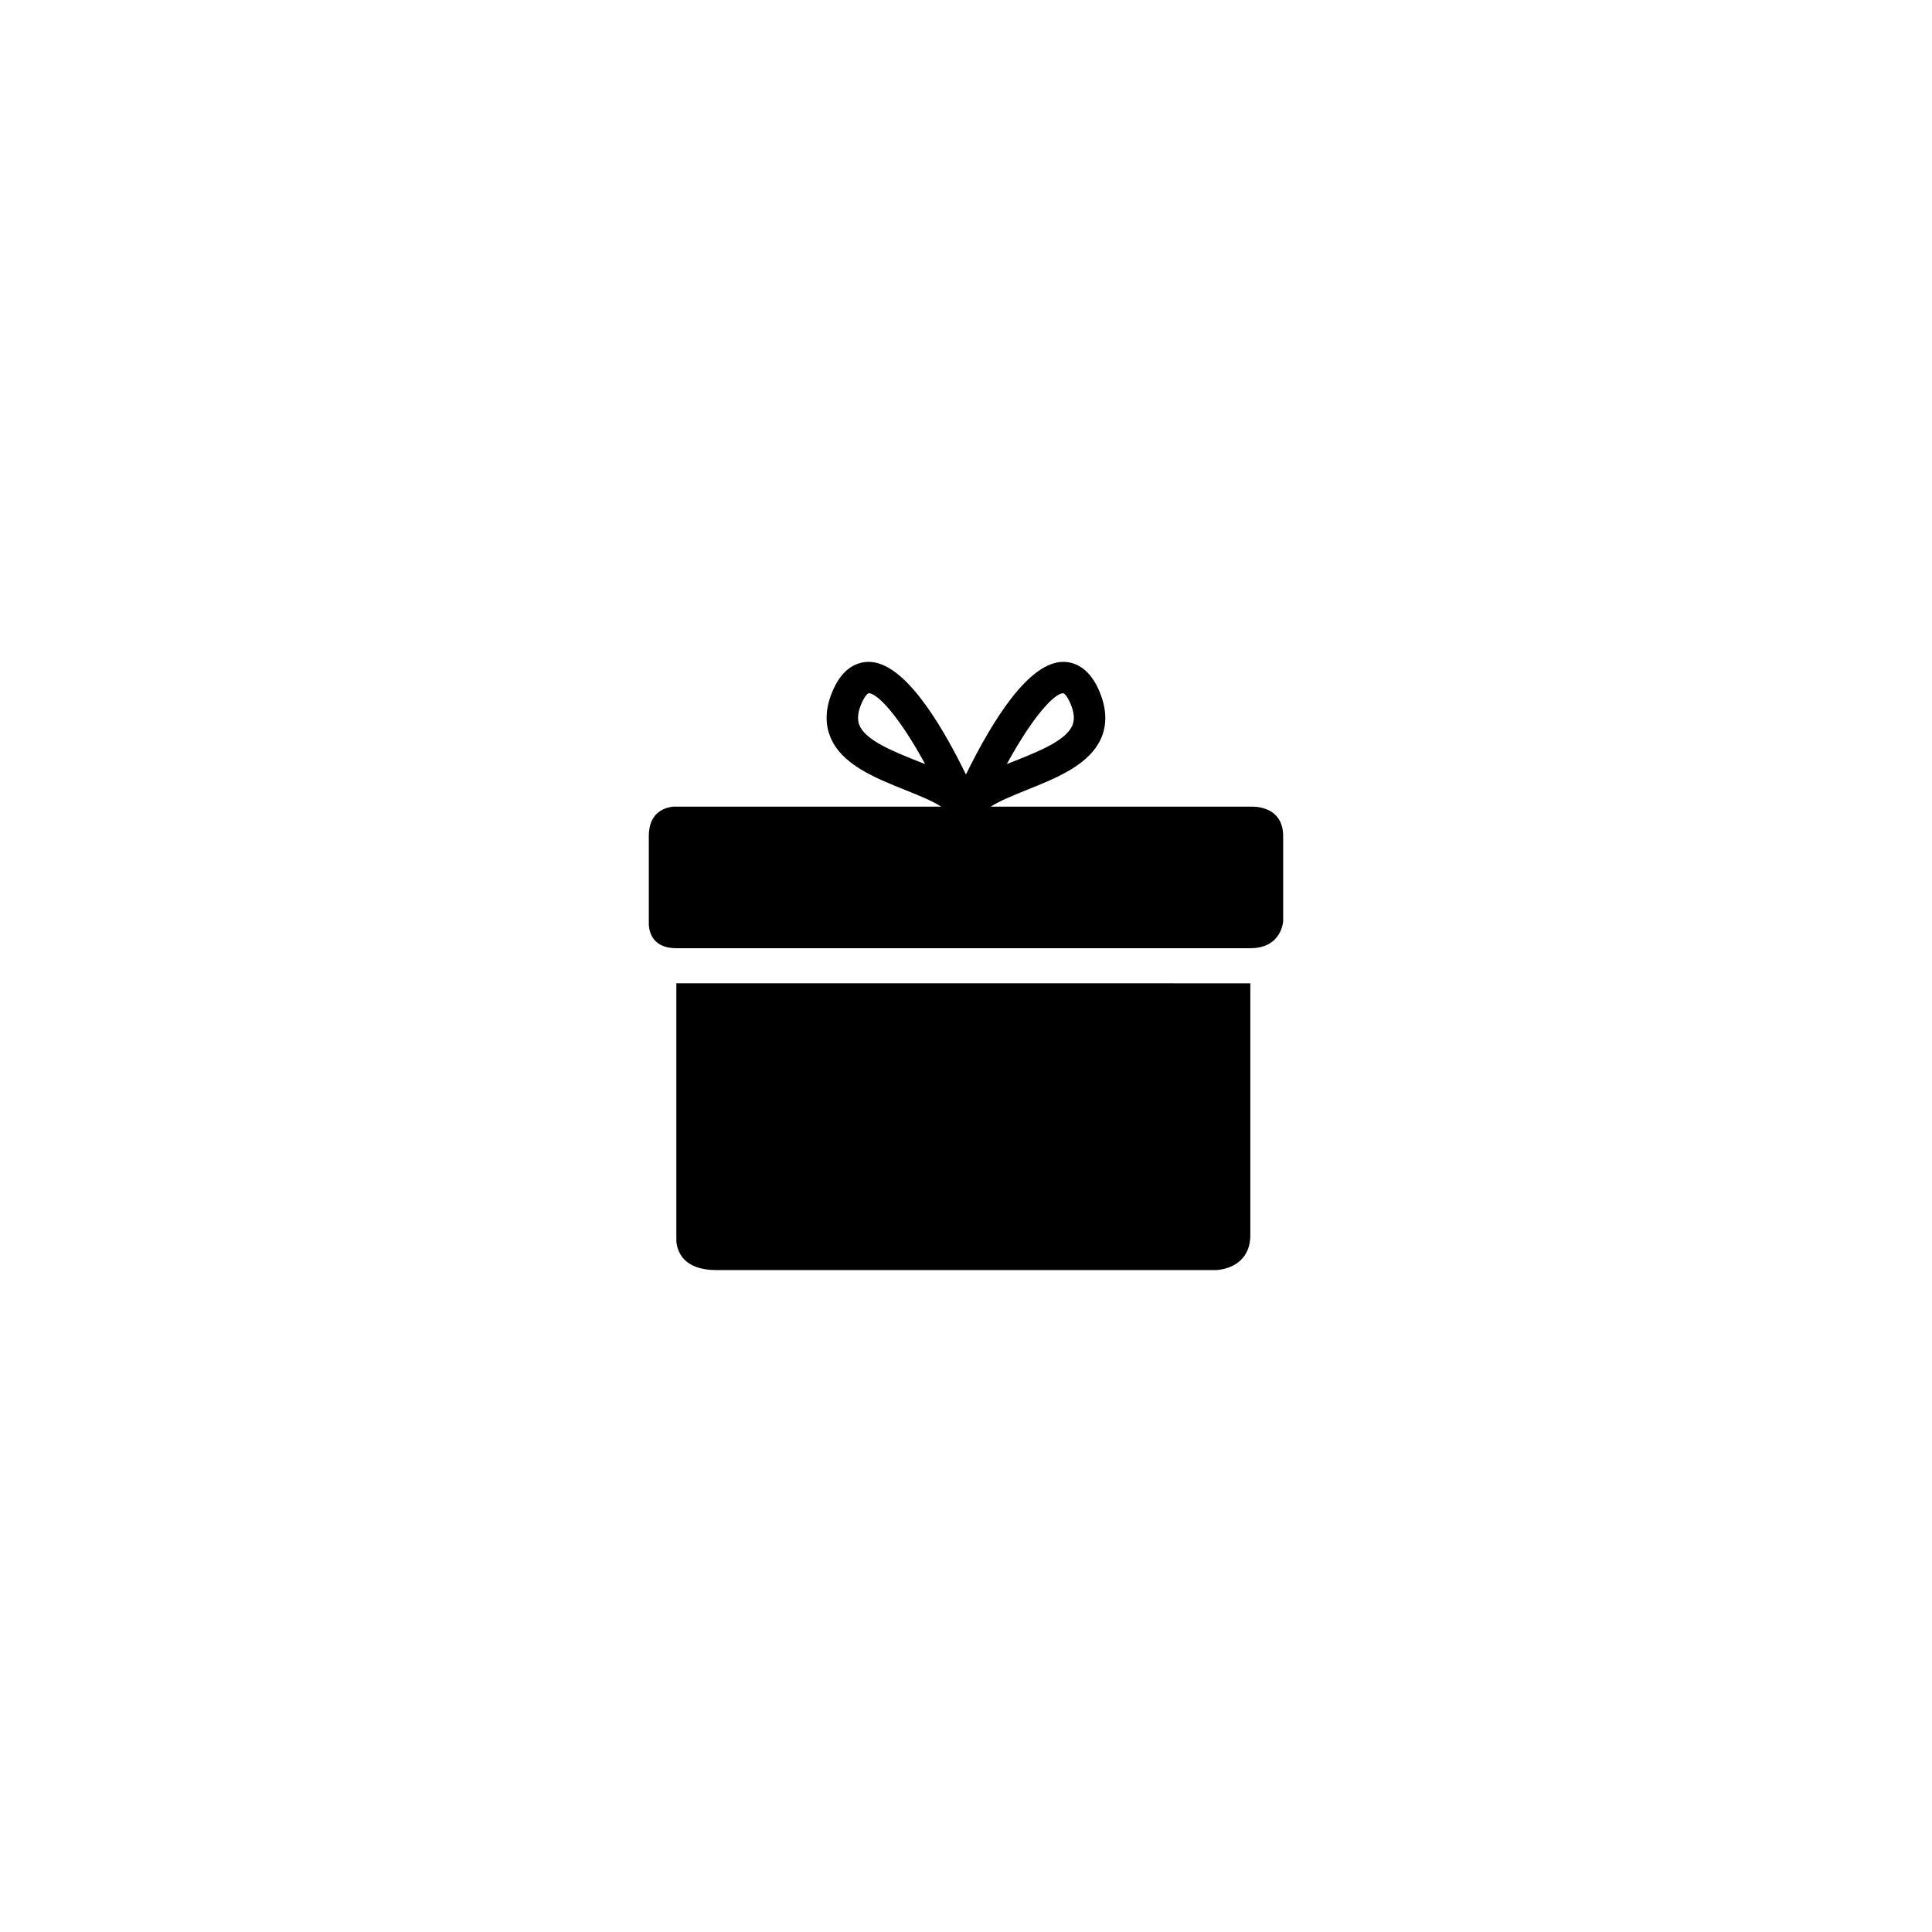 <?xml version="1.0" encoding="UTF-8"?>
<!-- The Best Svg Icon site in the world: iconSvg.co, Visit us! https://iconsvg.co -->
<svg fill="#000000" width="800px" height="800px" version="1.1" viewBox="144 144 512 512" xmlns="http://www.w3.org/2000/svg">
 <g>
  <path d="m323.24 404.58v68.348c0.227 2.707 1.828 7.656 10.637 7.656h132.3s5.215-0.031 7.801-4.047v-0.031c0.852-1.309 1.375-3.004 1.375-5.316l-0.004-66.609z"/>
  <path d="m475.95 357.77h-69.398c2.457-1.578 6.172-3.047 9.551-4.43 7.969-3.188 16.941-6.75 19.906-14.152 1.477-3.82 1.152-8.082-0.977-12.699-2.731-5.883-6.57-7.082-9.273-7.082-8.953 0-18.48 14.969-25.773 29.844-7.266-14.879-16.797-29.844-25.746-29.844-2.734 0-6.574 1.199-9.305 7.082-2.133 4.625-2.453 8.887-0.934 12.699 2.91 7.402 11.91 10.965 19.84 14.152 3.457 1.375 7.144 2.852 9.574 4.43h-71.027c-2.684 0.309-6.445 1.809-6.445 7.824v23.508c0.145 2.223 1.25 6.184 7.289 6.184h152.11c8.348 0 8.707-7.133 8.707-7.133v-22.555c0.004-7.106-6.043-7.809-8.098-7.828zm-50.195-30.051c0.195 0 0.926 0.559 1.727 2.273 1.129 2.5 1.402 4.488 0.75 6.133-1.602 4.055-8.828 6.949-15.219 9.496-0.73 0.277-1.48 0.598-2.207 0.875 7.031-12.844 12.668-18.777 14.949-18.777zm-38.812 17.898c-6.367-2.551-13.613-5.441-15.219-9.496-0.629-1.641-0.371-3.633 0.777-6.133 0.828-1.715 1.508-2.273 1.734-2.273 2.254 0 7.945 5.934 14.941 18.777-0.703-0.273-1.48-0.598-2.234-0.875z"/>
 </g>
</svg>